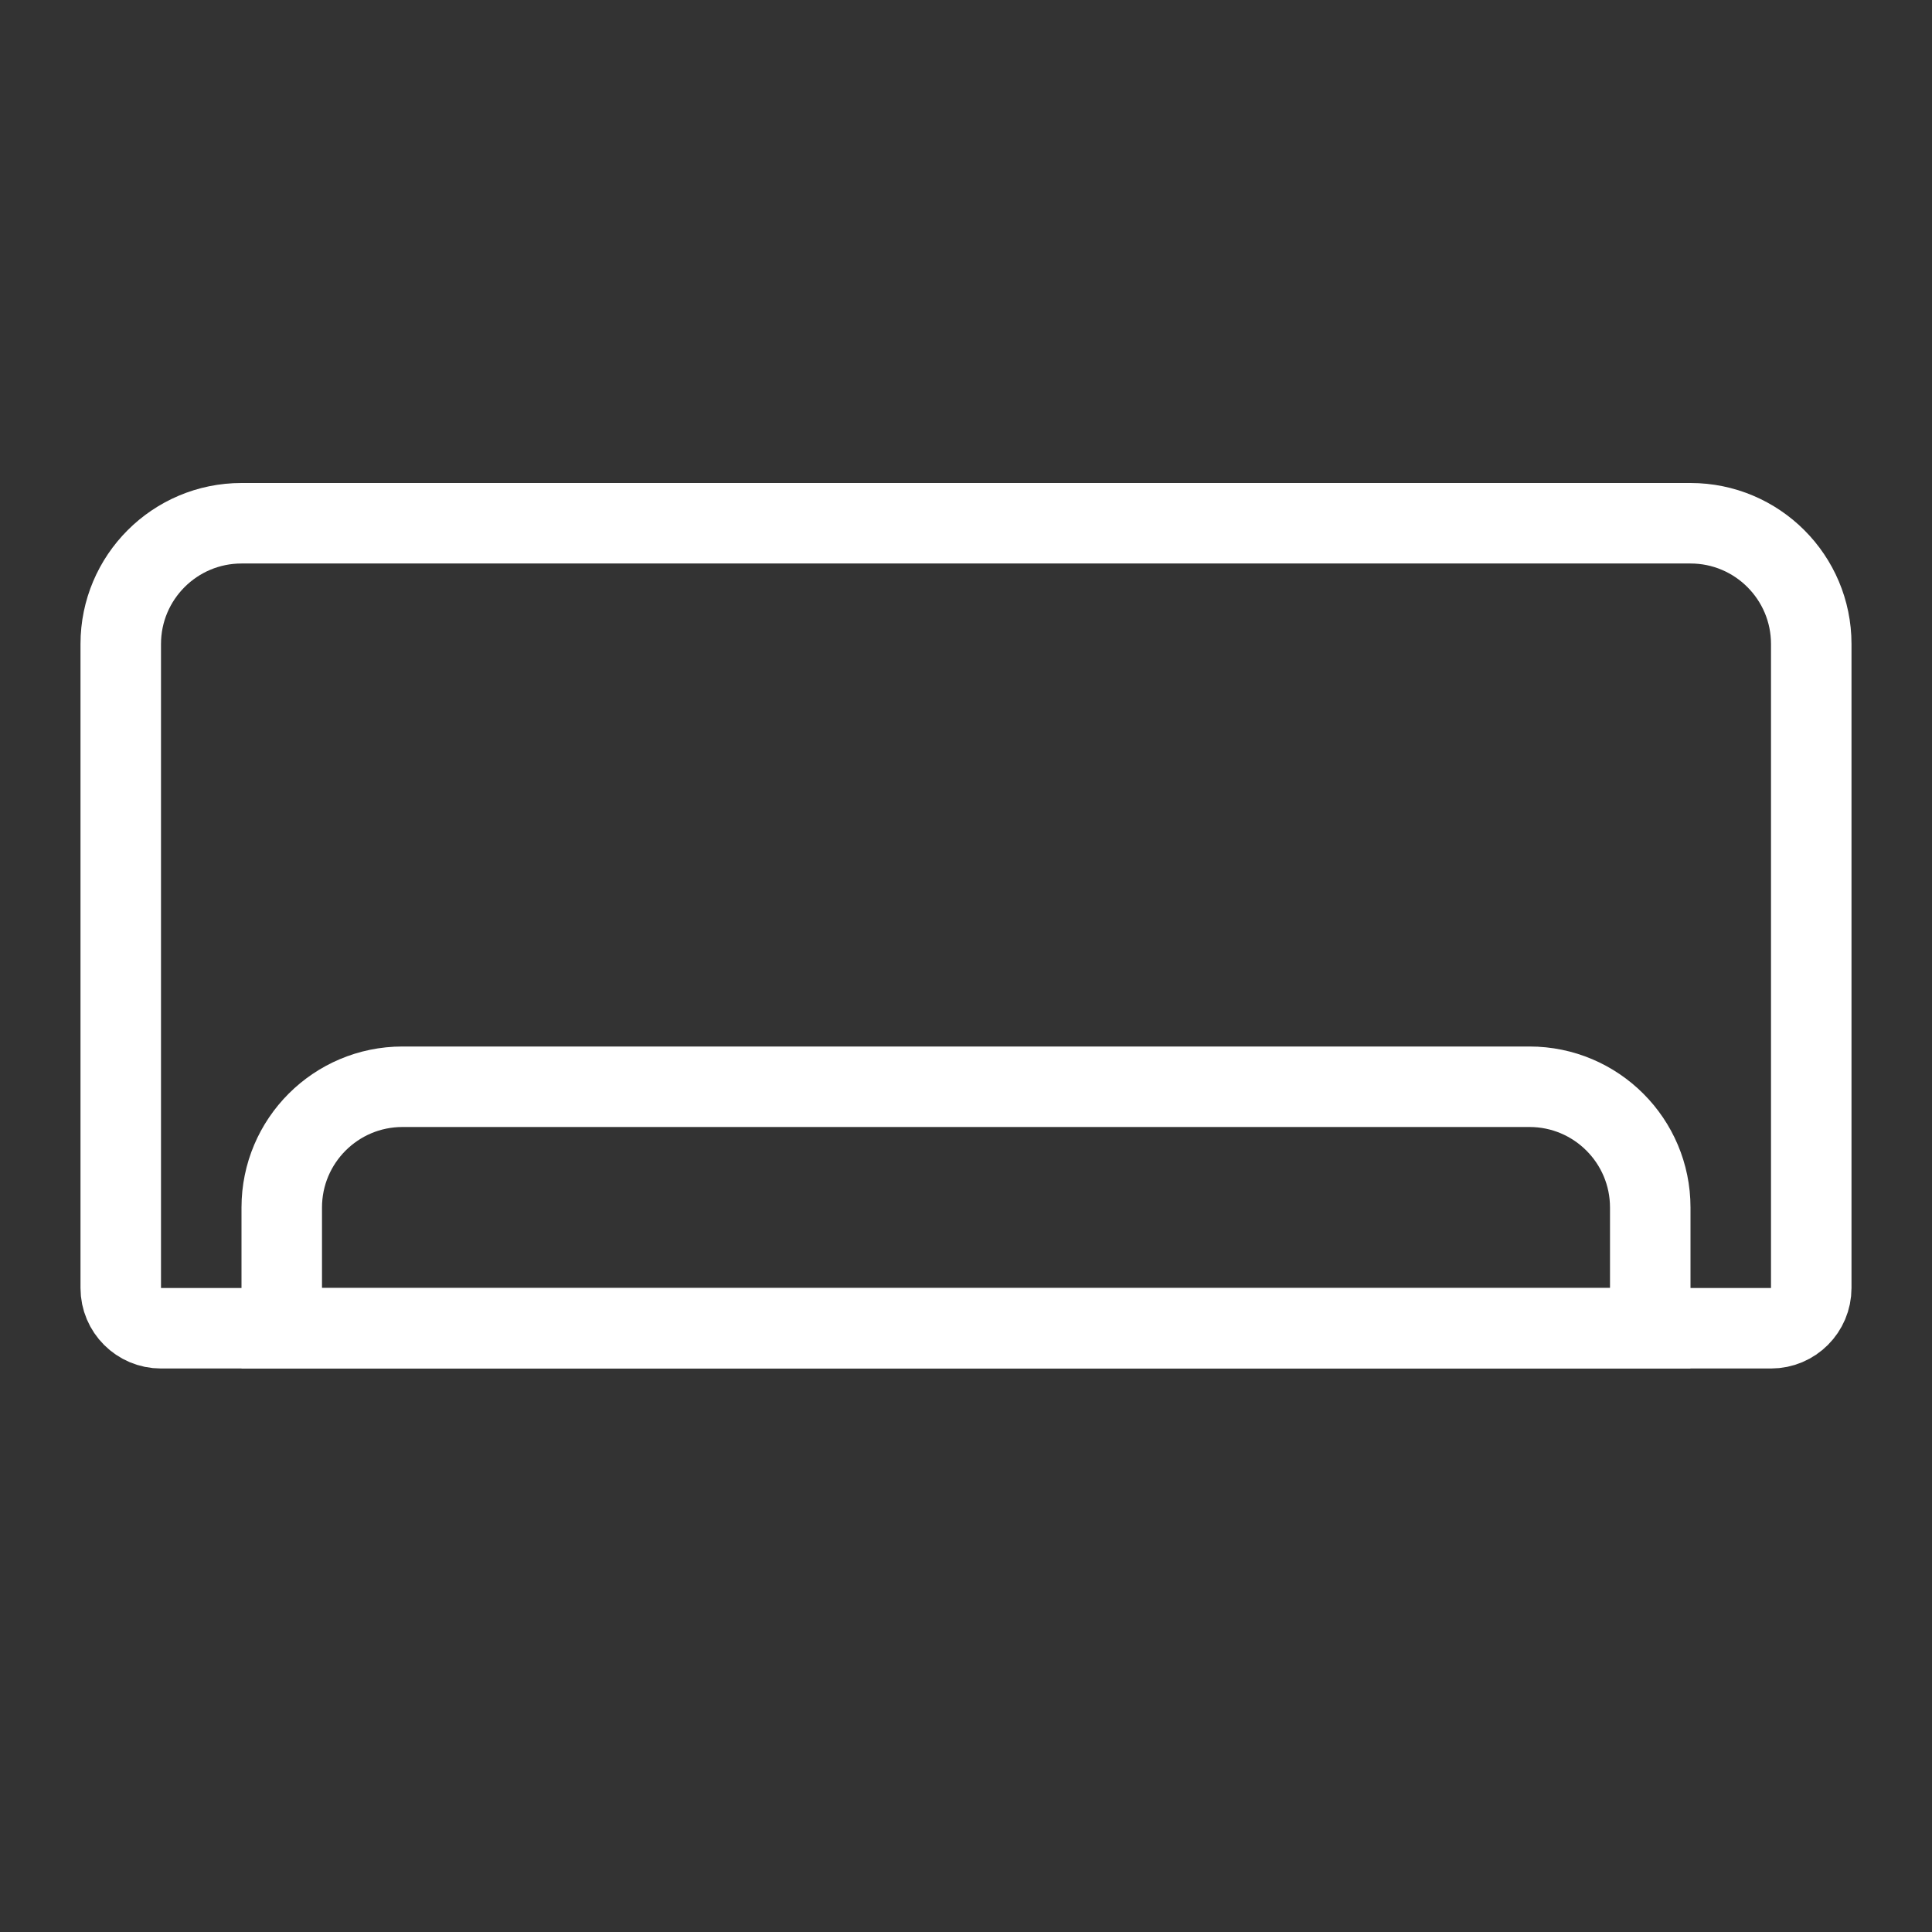 <svg width="24" height="24" viewBox="0 0 24 24" fill="none" xmlns="http://www.w3.org/2000/svg">
<rect x="0" y="0" width="24" height="24" fill="#333333" stroke="none"/>
<path d="M1.5 8C1.5 7.172 2.172 6.5 3 6.5H21C21.828 6.5 22.5 7.172 22.5 8V16C22.5 16.276 22.276 16.5 22 16.5H2C1.724 16.5 1.5 16.276 1.5 16V8Z" stroke="white"/>
<path d="M3.5 15C3.5 14.172 4.172 13.5 5 13.5H19C19.828 13.5 20.5 14.172 20.5 15V16.5H3.5V15Z" stroke="white"/>
</svg>
